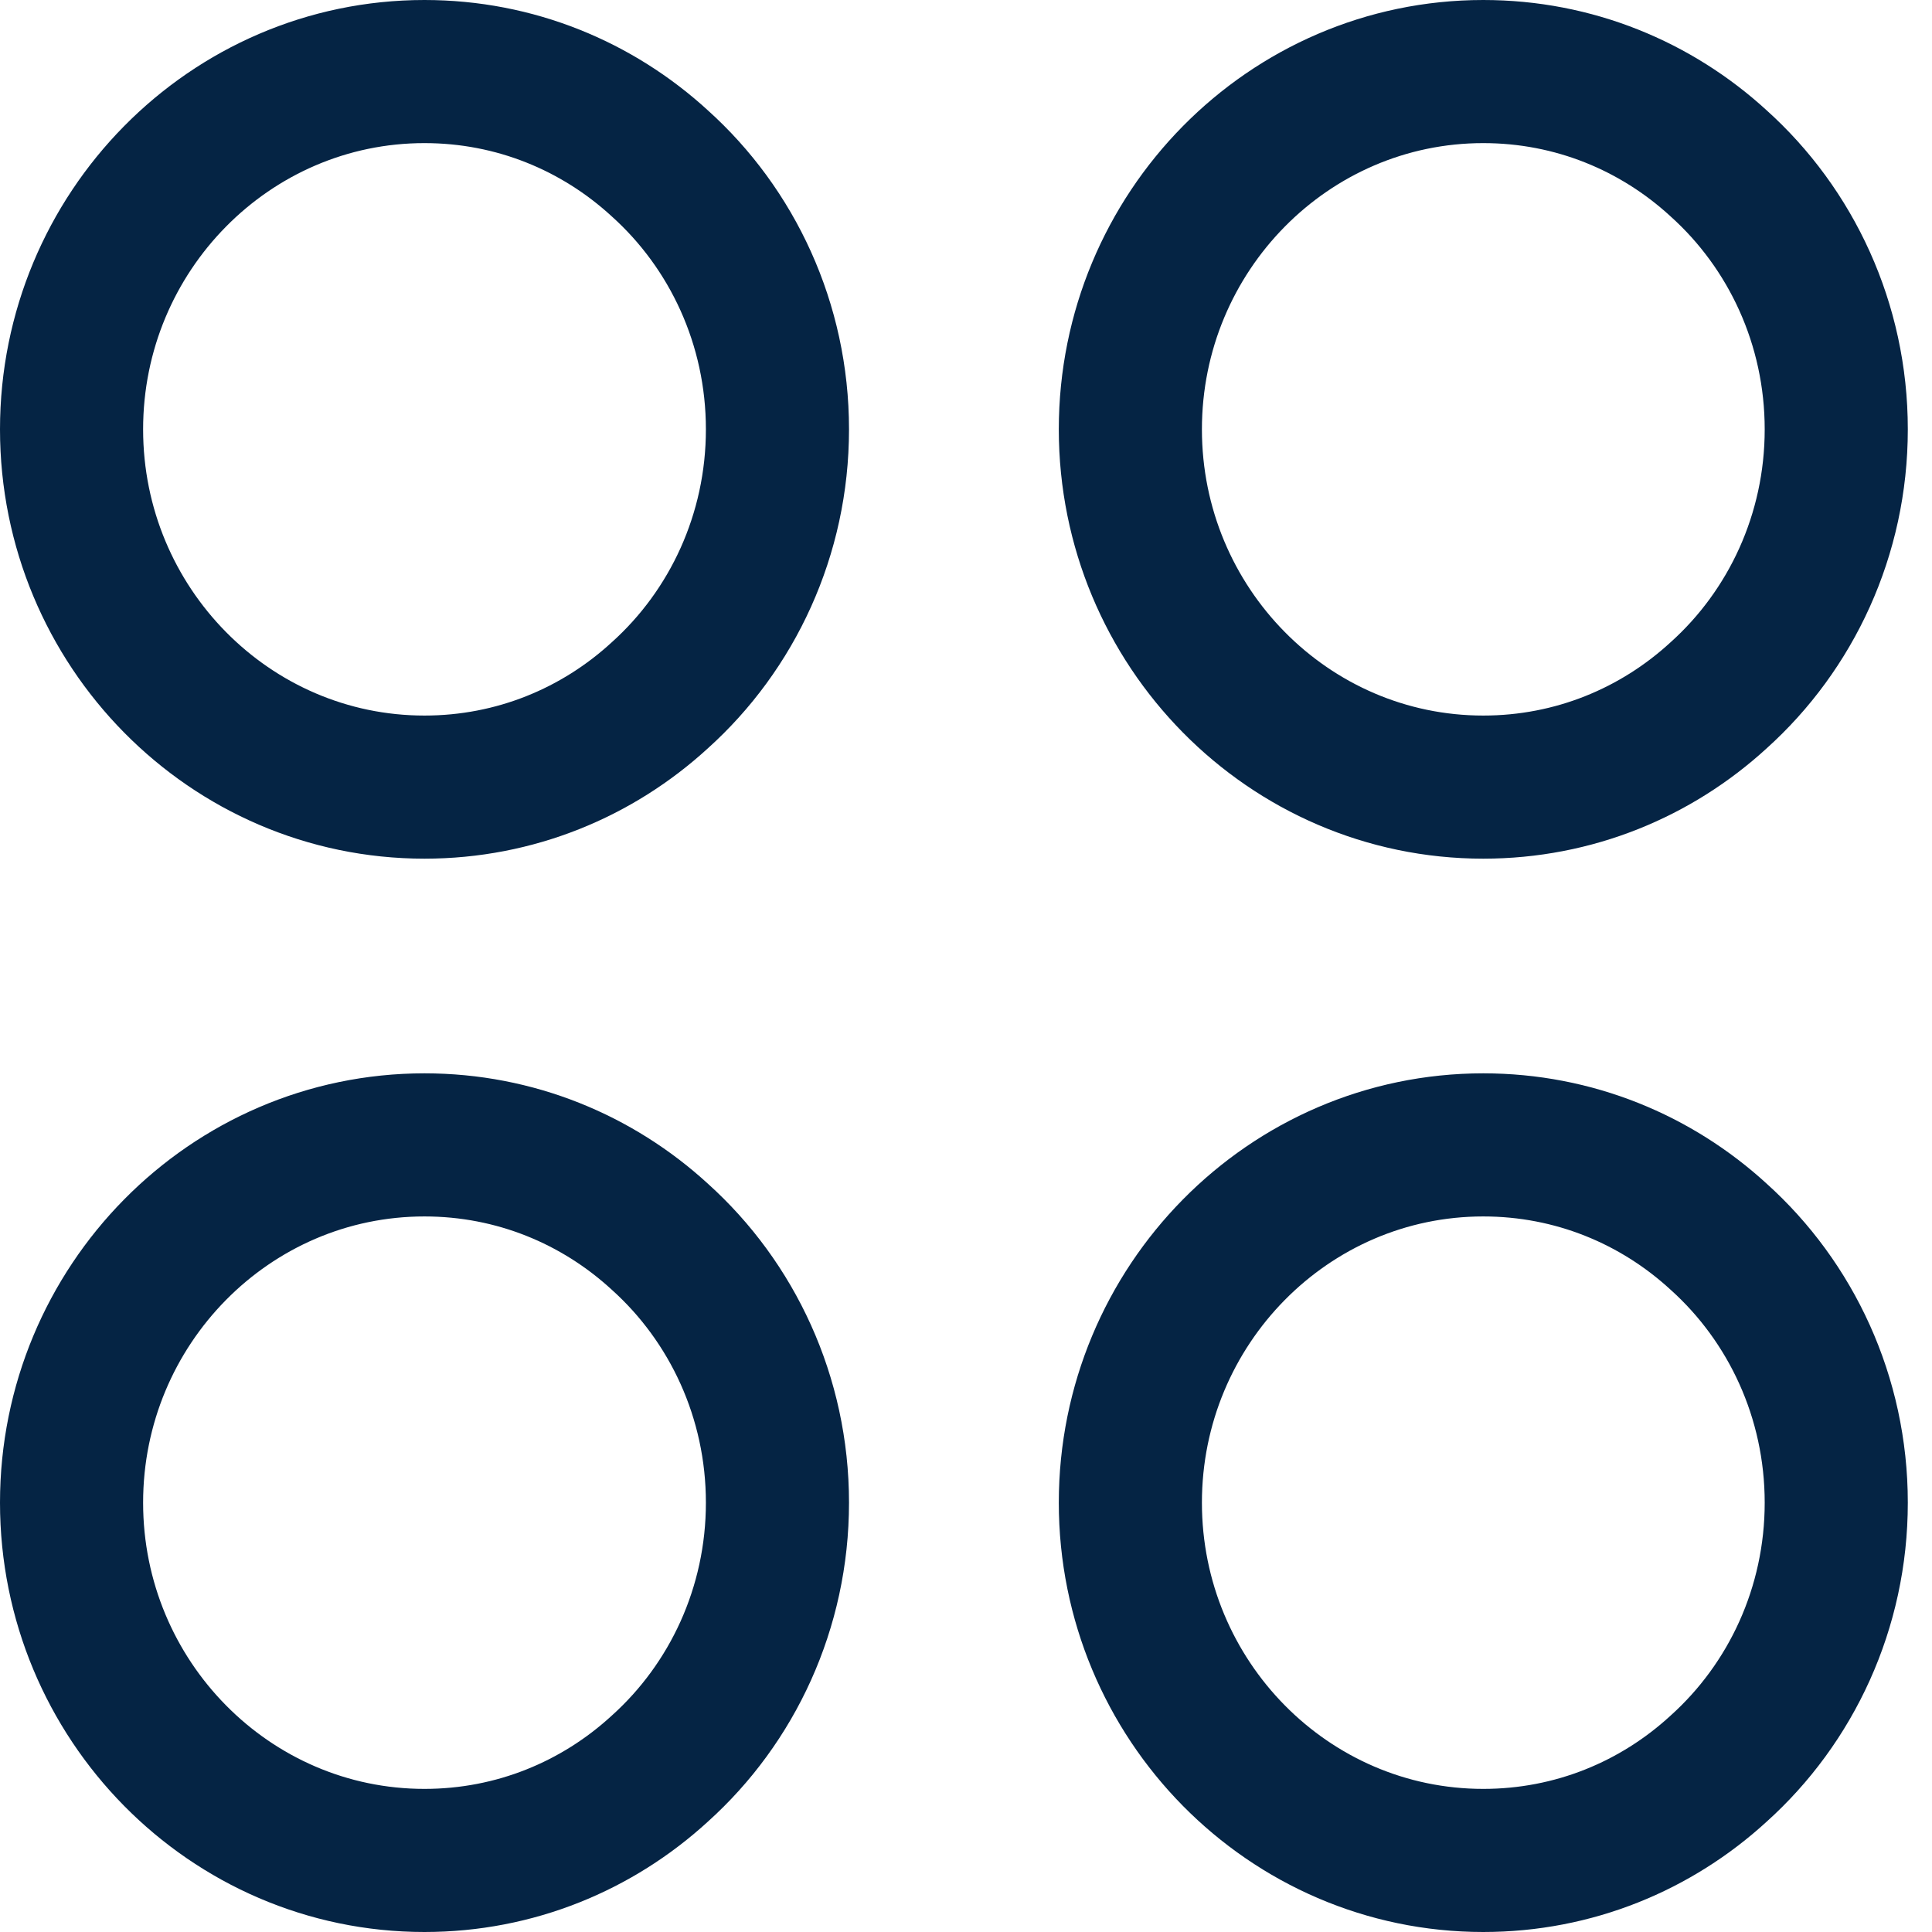 <svg width="27" height="27" viewBox="0 0 27 27" fill="none" xmlns="http://www.w3.org/2000/svg">
<path d="M10.865 6C10.865 7.475 10.232 8.808 9.221 9.717C8.349 10.517 7.198 11 5.932 11C3.211 11 1 8.758 1 6C1 3.242 3.211 1 5.932 1C7.198 1 8.349 1.483 9.221 2.283C10.232 3.192 10.865 4.525 10.865 6Z" stroke="#052444" stroke-width="2" stroke-linecap="round" stroke-linejoin="round"/>
<path d="M10.865 21C10.865 22.475 10.232 23.808 9.221 24.717C8.349 25.517 7.198 26 5.932 26C3.211 26 1 23.758 1 21C1 18.242 3.211 16 5.932 16C7.198 16 8.349 16.483 9.221 17.283C10.232 18.192 10.865 19.525 10.865 21Z" stroke="#052444" stroke-width="2" stroke-linecap="round" stroke-linejoin="round"/>
<path d="M25.662 6C25.662 7.475 25.029 8.808 24.018 9.717C23.146 10.517 21.995 11 20.729 11C18.008 11 15.797 8.758 15.797 6C15.797 3.242 18.008 1 20.729 1C21.995 1 23.146 1.483 24.018 2.283C25.029 3.192 25.662 4.525 25.662 6Z" stroke="#052444" stroke-width="2" stroke-linecap="round" stroke-linejoin="round"/>
<path d="M25.662 21C25.662 22.475 25.029 23.808 24.018 24.717C23.146 25.517 21.995 26 20.729 26C18.008 26 15.797 23.758 15.797 21C15.797 18.242 18.008 16 20.729 16C21.995 16 23.146 16.483 24.018 17.283C25.029 18.192 25.662 19.525 25.662 21Z" stroke="#052444" stroke-width="2" stroke-linecap="round" stroke-linejoin="round"/>
</svg>
